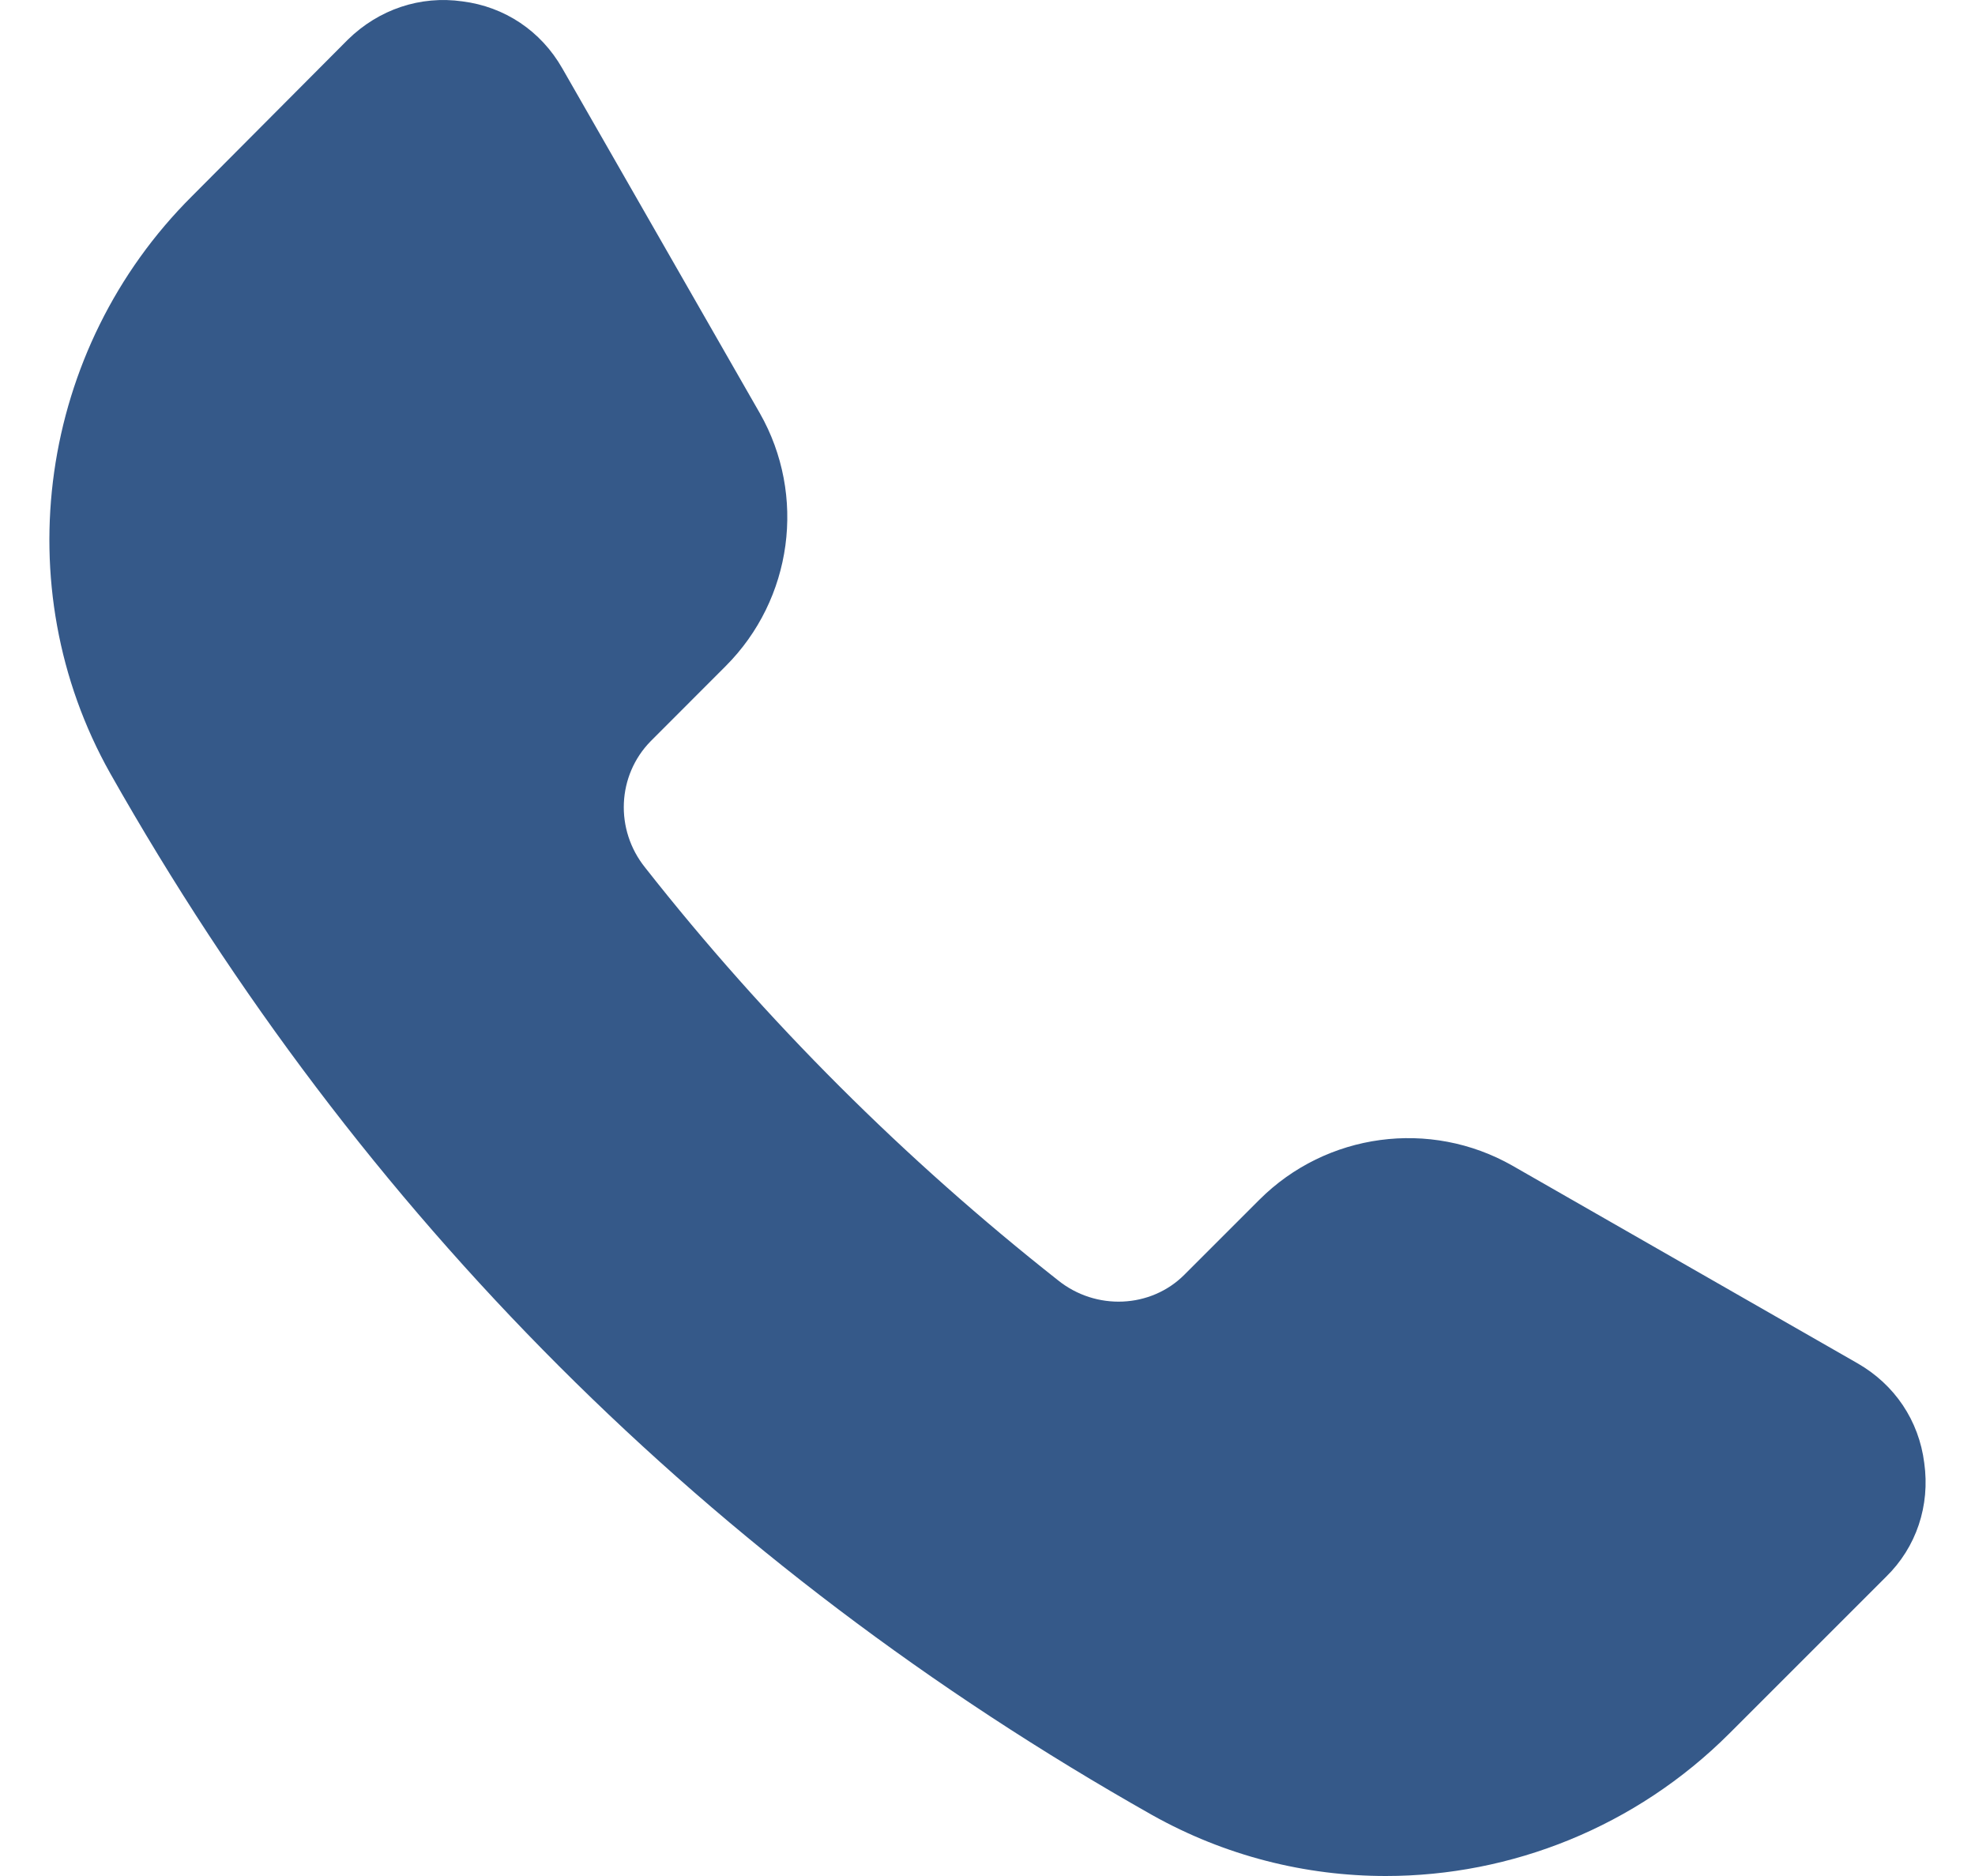 <svg width="20" height="19" viewBox="0 0 20 19" fill="none" xmlns="http://www.w3.org/2000/svg">
<path d="M18.808 13.806L15.316 11.806C14.482 11.331 13.431 11.473 12.753 12.151L11.993 12.911C11.654 13.25 11.098 13.277 10.712 12.965C9.165 11.745 7.755 10.341 6.534 8.788C6.223 8.402 6.25 7.852 6.589 7.507L7.348 6.747C8.026 6.069 8.169 5.018 7.694 4.184L5.694 0.692C5.477 0.312 5.11 0.068 4.683 0.014C4.256 -0.047 3.836 0.095 3.524 0.4L1.944 1.987C0.391 3.533 0.052 5.94 1.116 7.832C3.646 12.307 7.192 15.854 11.668 18.383C12.407 18.797 13.22 19 14.034 19C15.302 19 16.564 18.505 17.513 17.556L19.1 15.969C19.405 15.671 19.547 15.25 19.486 14.816C19.432 14.389 19.188 14.023 18.808 13.806Z" fill="#355989"/>
</svg>
